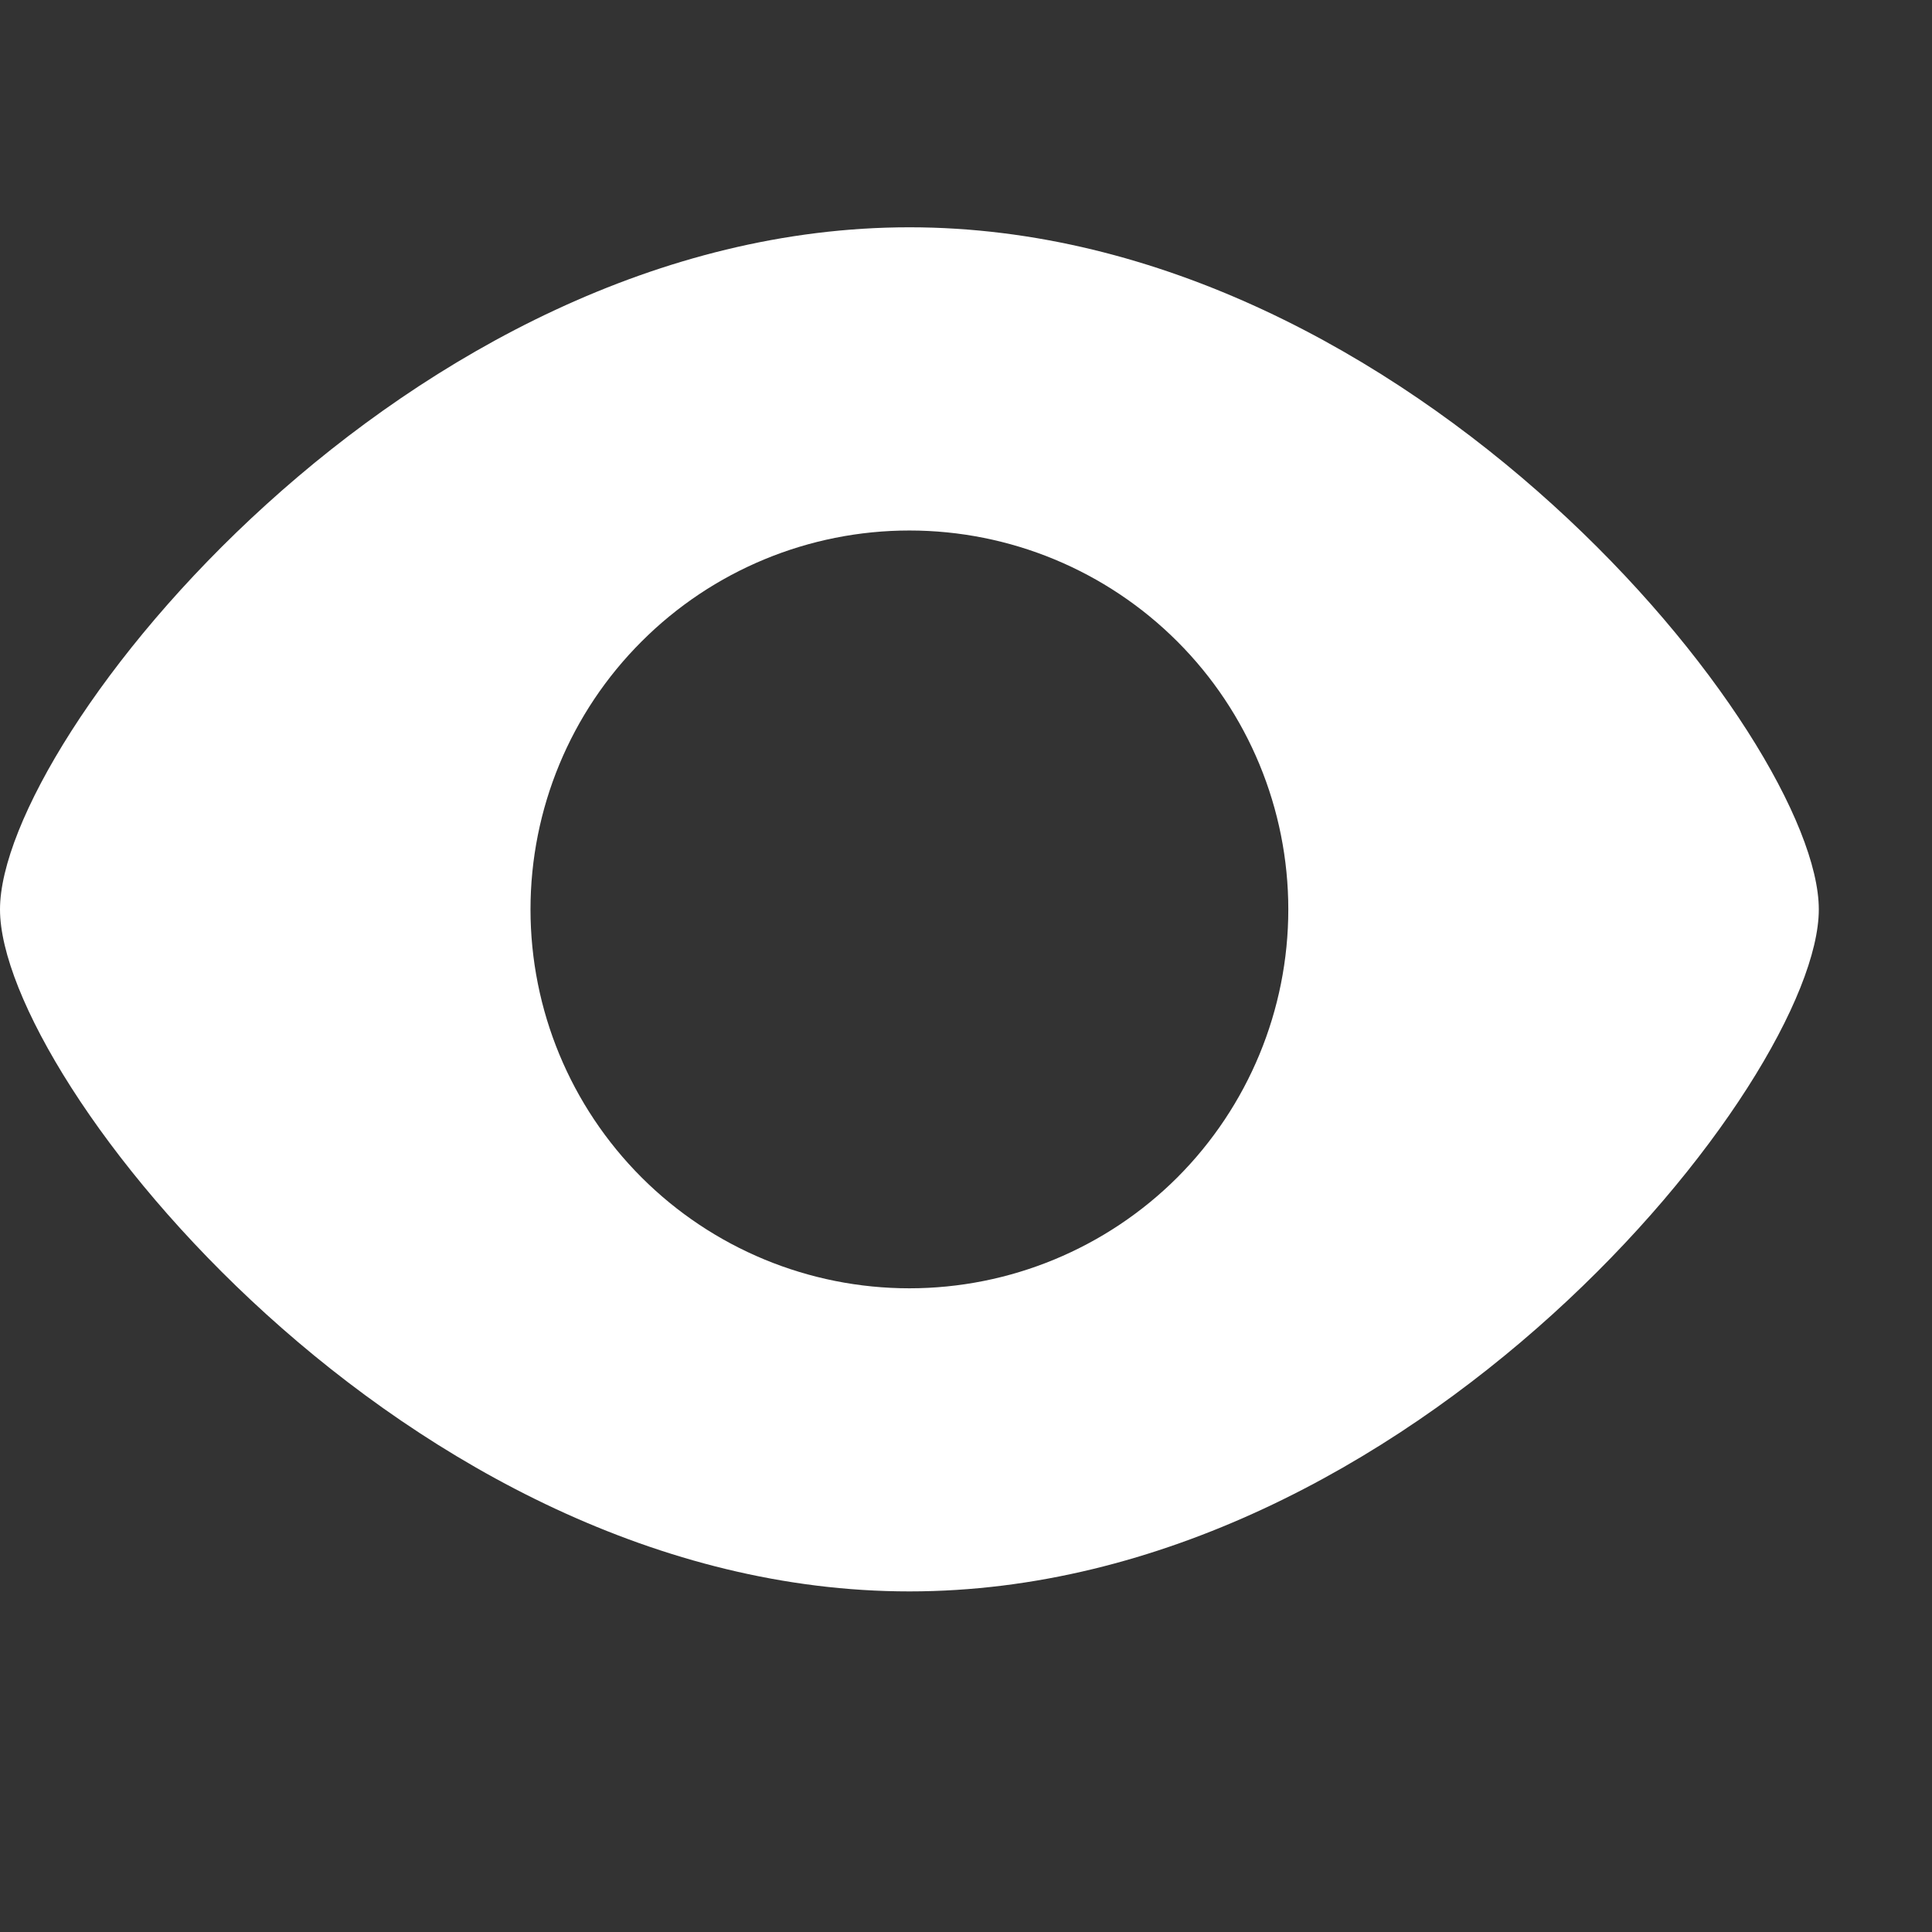 <svg width="17" height="17" viewBox="0 0 17 17" fill="none" xmlns="http://www.w3.org/2000/svg">
<rect x="0" y="0" width="17" height="17" fill="#333333" stroke="none"/>
<g clip-path="url(#clip0_1_994)">
<path fill-rule="evenodd" clip-rule="evenodd" d="M8.002 14.003C12.422 14.003 16.004 9.503 16.004 8.002C16.004 6.502 12.42 2 8.002 2C3.582 2 0 6.502 0 8.002C0 9.502 3.583 14.003 8.002 14.003ZM8.002 11.336C8.886 11.336 9.734 10.985 10.36 10.36C10.985 9.734 11.336 8.886 11.336 8.002C11.336 7.118 10.985 6.27 10.36 5.645C9.734 5.019 8.886 4.668 8.002 4.668C7.118 4.668 6.27 5.019 5.645 5.645C5.019 6.27 4.668 7.118 4.668 8.002C4.668 8.886 5.019 9.734 5.645 10.36C6.27 10.985 7.118 11.336 8.002 11.336Z" fill="white"/>
</g>
<defs>
<clipPath id="clip0_1_994">
<rect width="17" height="17" fill="white"/>
</clipPath>
</defs>
</svg>
